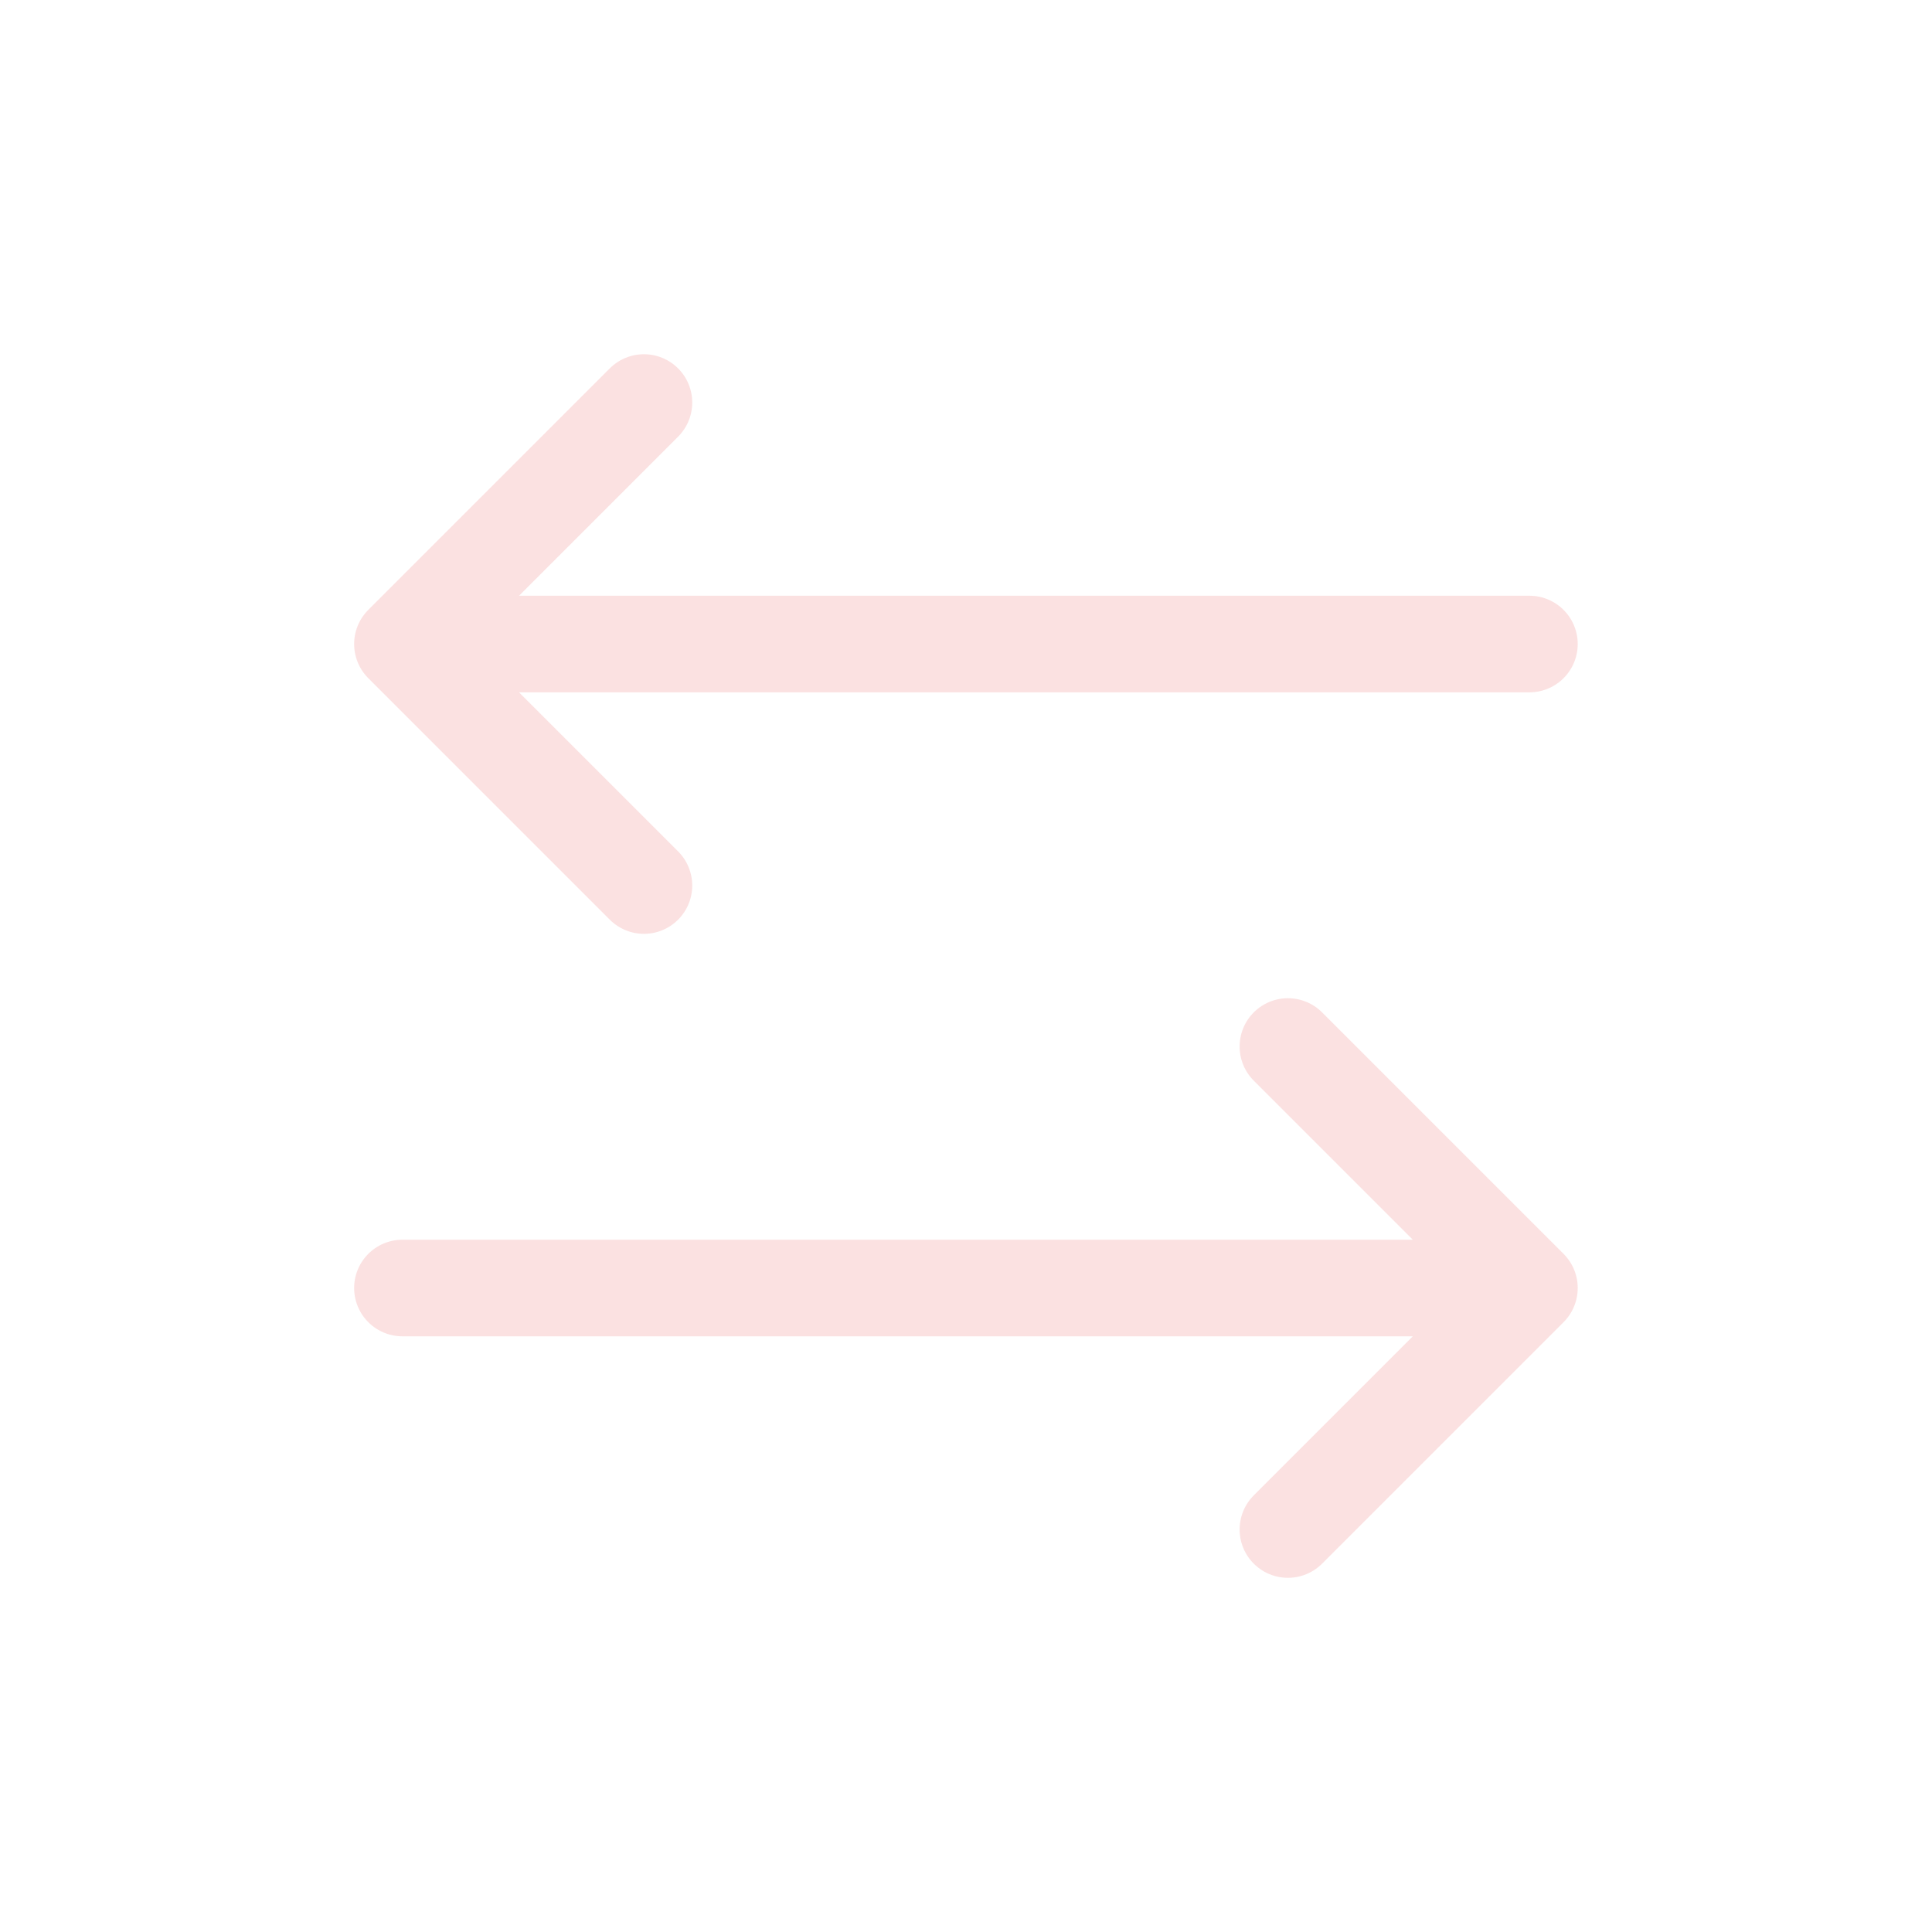 <svg width="40" height="40" viewBox="0 0 40 40" fill="none" xmlns="http://www.w3.org/2000/svg">
<path d="M26.665 21.667L31.665 26.667M31.665 26.667L26.665 31.667M31.665 26.667H8.332M13.332 18.334L8.332 13.334M8.332 13.334L13.332 8.334M8.332 13.334H31.665" stroke="#FBE1E1" stroke-width="2" stroke-linecap="round" stroke-linejoin="round"/>
</svg>
